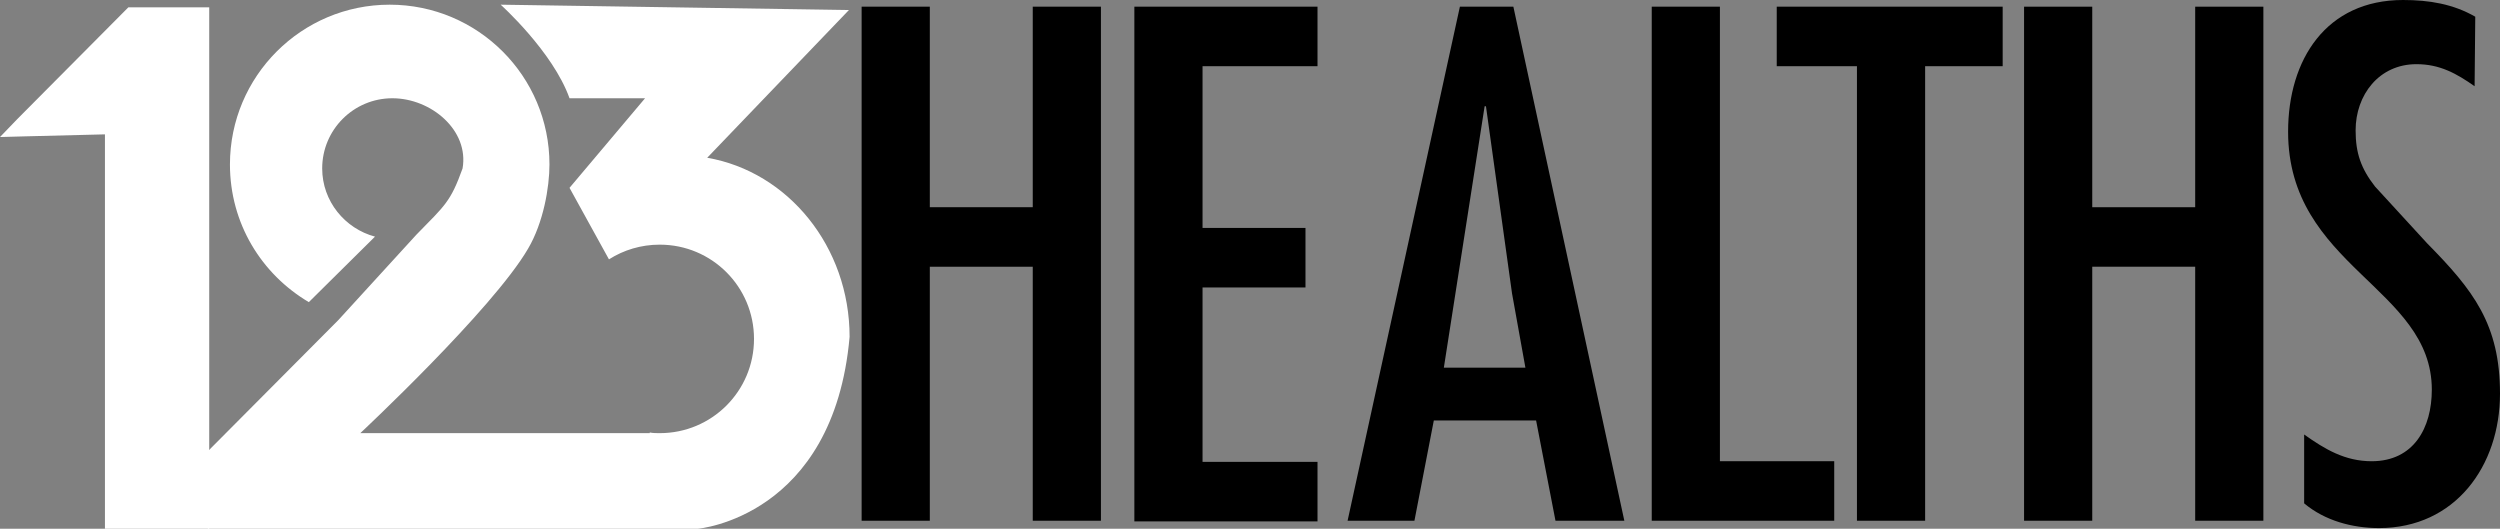 <?xml version="1.0" encoding="utf-8"?>
<!-- Generator: Adobe Illustrator 26.0.1, SVG Export Plug-In . SVG Version: 6.00 Build 0)  -->
<svg version="1.1" id="Layer_1" xmlns="http://www.w3.org/2000/svg" xmlns:xlink="http://www.w3.org/1999/xlink" x="0px" y="0px"
	 viewBox="0 0 374 79.1" style="enable-background:new 0 0 374 79.1;" xml:space="preserve">
<rect x="0" y="0" width="374" height="79.1" fill="#808080" stroke="none"/>
<style type="text/css">
	.st0{fill:#FFFFFF;}
</style>
<g>
	<polygon class="st0" points="29.8,1.1 19.9,1.1 19.2,1.1 18.8,1.5 2.6,17.8 0,20.5 3.7,20.4 15.7,20.1 15.7,77.6 15.7,79.1 
		17.2,79.1 29.8,79.1 31.3,79.1 31.3,77.6 31.3,2.6 31.3,1.1 	"/>
	<g>
		<path d="M139.1,1v30h15.4V1h10.2v76.9h-10.2v-38h-15.4v38h-10.2V1H139.1z"/>
		<path d="M197.1,1v8.9h-17.2v24.2h15.4V43h-15.4v26.1h17.2V78h-27.4V1H197.1z"/>
		<path d="M226.4,1L243,77.9h-10.3l-2.9-15h-15.3l-2.9,15h-10L218.4,1H226.4z M226.2,43.9l-3.9-28h-0.2L216,55h12.2L226.2,43.9z"/>
		<path d="M257.3,1v68h17.1v8.9h-27.3V1H257.3z"/>
		<path d="M299.6,1v8.9H288v68h-10.2v-68h-12V1H299.6z"/>
		<path d="M313,1v30h15.4V1h10.2v76.9h-10.2v-38H313v38h-10.2V1H313z"/>
		<path d="M370.2,12.9c-2.7-1.9-5.2-3.3-8.7-3.3c-5.6,0-9.1,4.6-9.1,9.9c0,3.4,0.8,5.7,2.9,8.4l7.8,8.5c6.9,7,10.9,12.1,10.9,22.5
			c0,10.8-6.7,20.1-18.1,20.1c-4,0-8.1-1.1-11.2-3.7V65c3.1,2.2,6.1,4,10.1,4c6.3,0,9-5,9-10.7c0-15.3-21.5-18.4-21.5-38.6
			C342.3,8.9,348,0,359.5,0c3.9,0,7.5,0.6,10.8,2.5L370.2,12.9z"/>
	</g>
	<g>
		<path class="st0" d="M105.8,23.6L127,1.5L74.9,0.7c0,0,7.8,7,10.3,14h11.3L85.2,28.1l5.9,10.7c2.2-1.4,4.8-2.2,7.6-2.2
			c7.8,0,14.1,6.3,14.1,14.1s-6.3,14.1-14.1,14.1c-0.5,0-1,0-1.5-0.1v0.1H53.9c0,0,19.8-18.5,25.1-27.6c2.3-3.9,3.2-9.2,3.2-12.6
			c0-13.2-10.7-23.9-23.9-23.9S34.4,11.4,34.4,24.6c0,8.8,4.7,16.4,11.8,20.6l9.9-9.8c-4.5-1.2-7.9-5.3-7.9-10.2
			c0-5.8,4.7-10.5,10.5-10.5s11.5,4.8,10.5,10.5c-1.8,5-2.6,5.5-6.9,9.9L50.6,47.9L31.1,67.5v11.6h73.3c0,0,20.3-1.7,22.7-28.7
			C127.1,36.9,117.9,25.7,105.8,23.6z"/>
	</g>
</g>
</svg>
